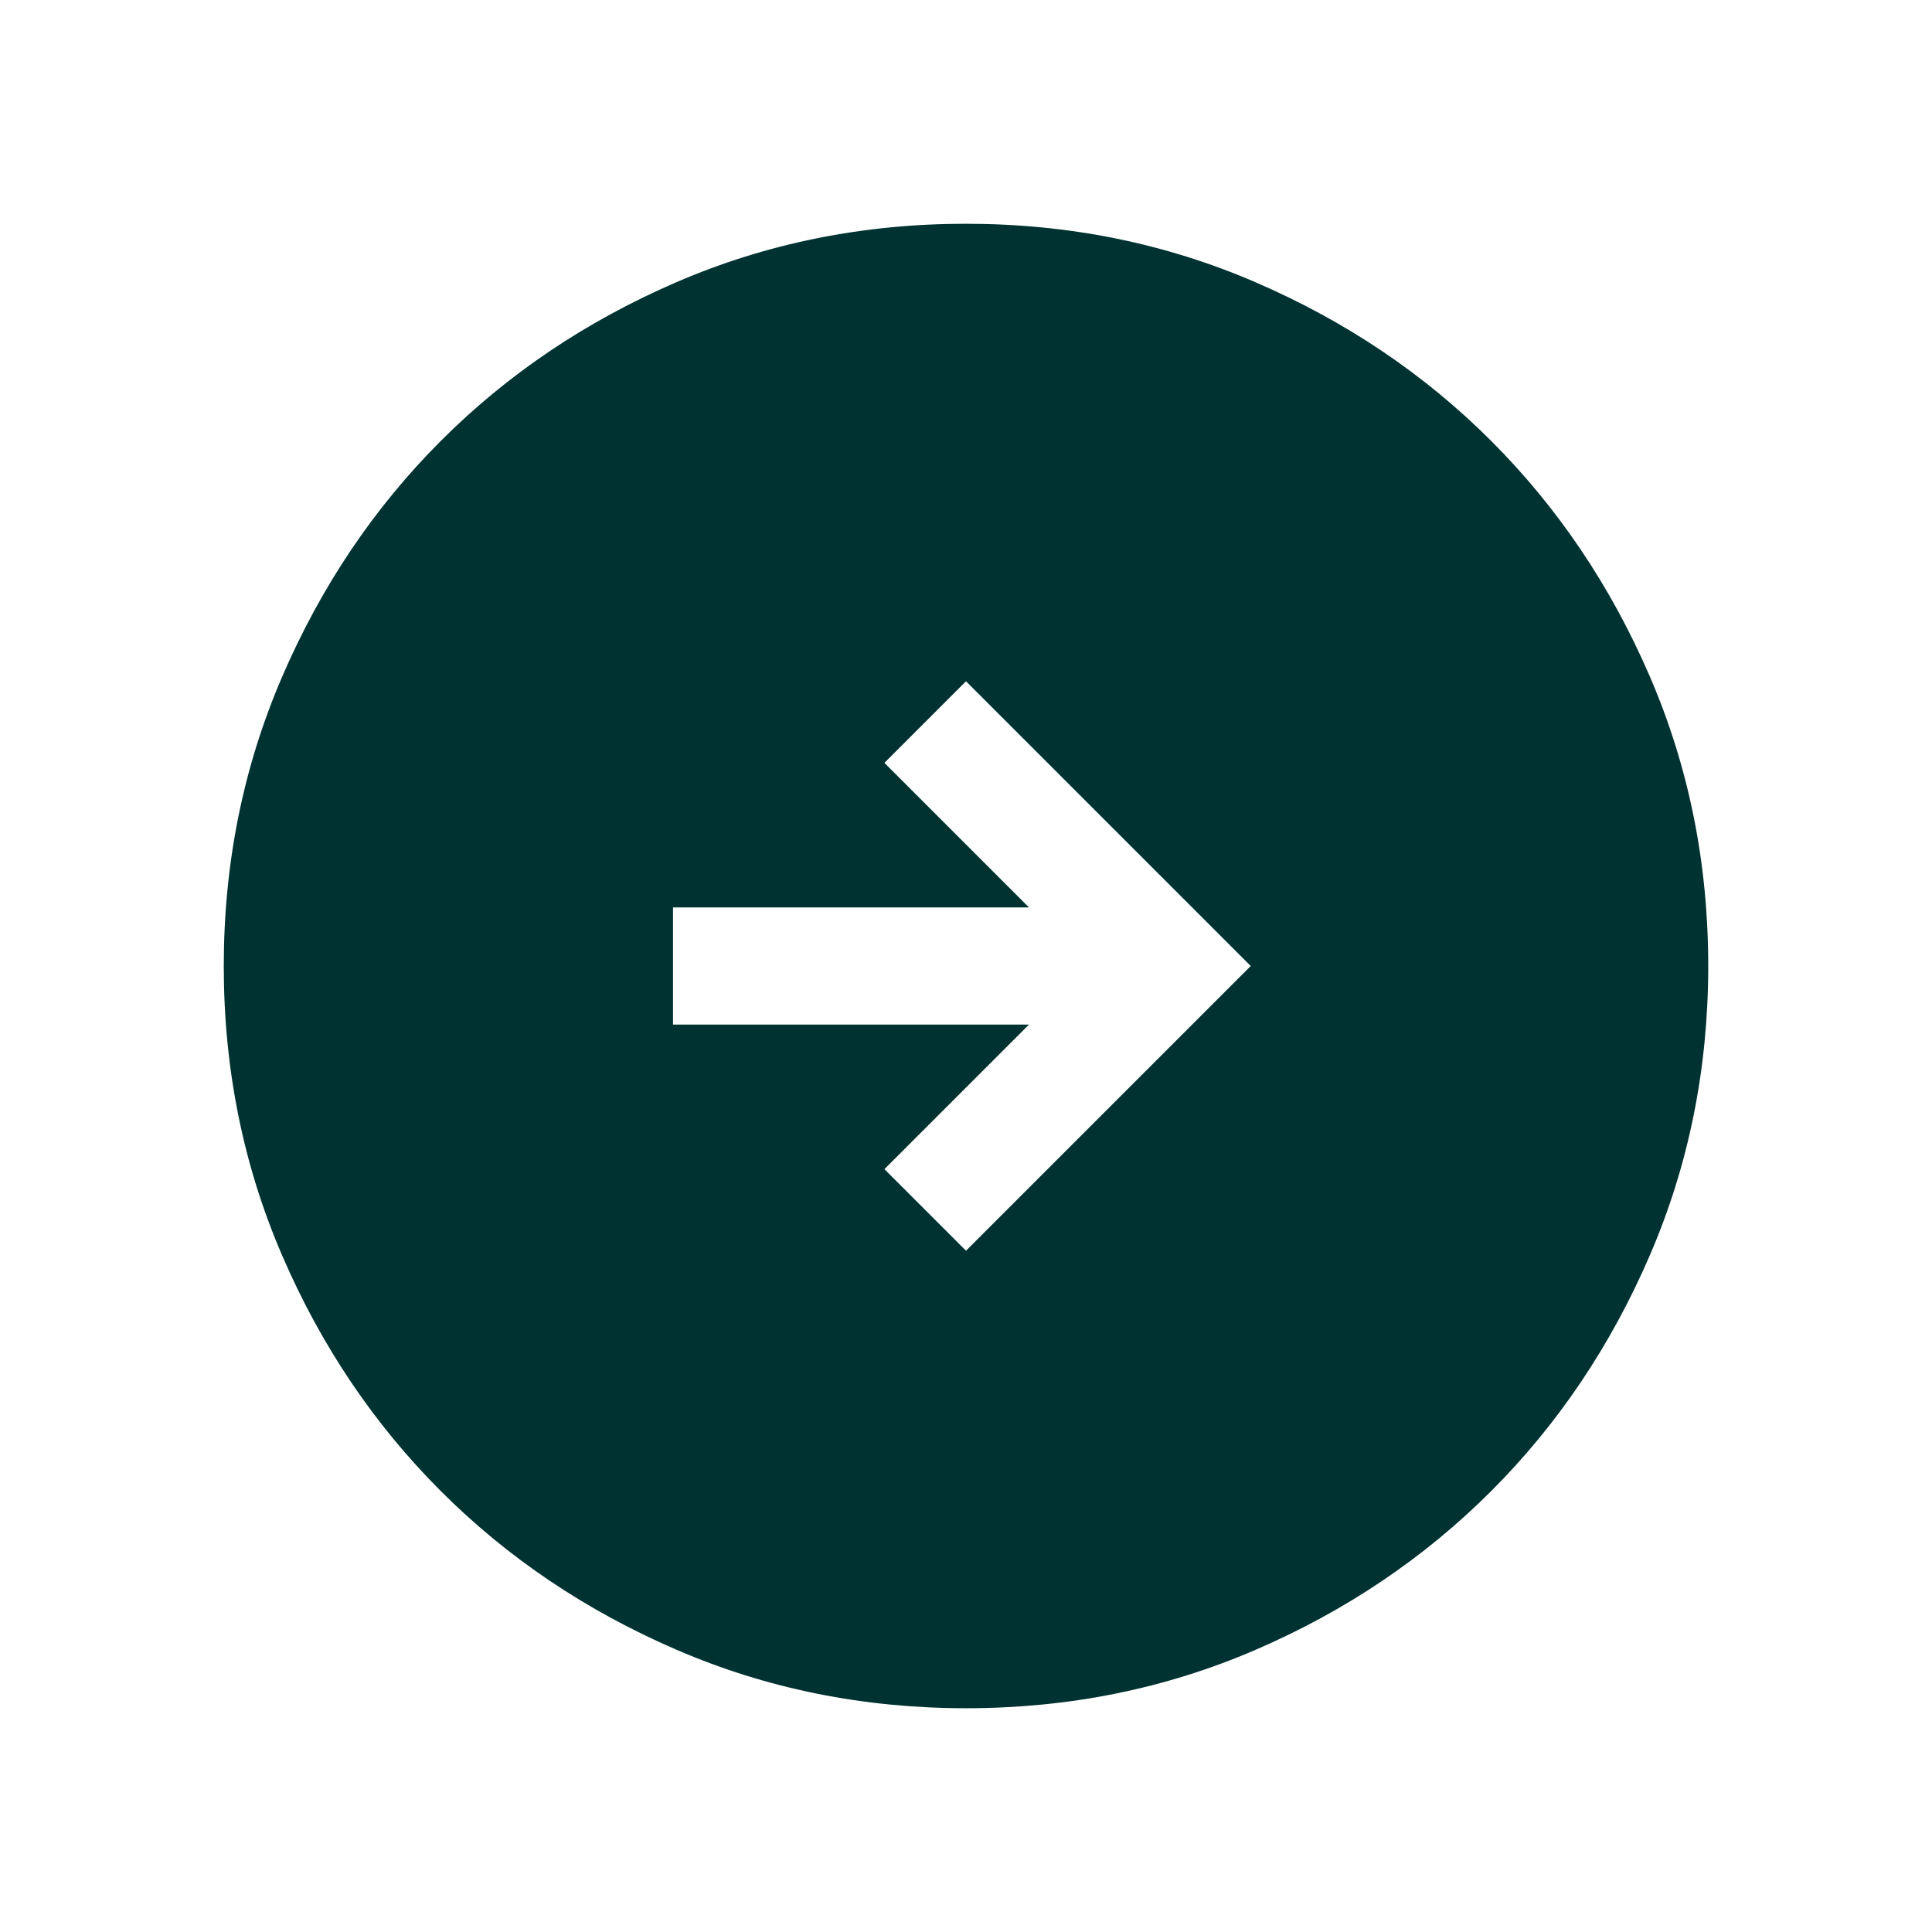 <svg width="34" height="34" viewBox="0 0 34 34" fill="none" xmlns="http://www.w3.org/2000/svg">
<mask id="mask0_3115_4021" style="mask-type:alpha" maskUnits="userSpaceOnUse" x="0" y="0" width="34" height="34">
<rect x="0.5" y="0.5" width="33" height="33" fill="#D9D9D9"/>
</mask>
<g mask="url(#mask0_3115_4021)">
<path d="M17 22.011L22.011 17L17 11.989L15.564 13.425L18.108 15.969H11.844V18.031H18.108L15.564 20.575L17 22.011ZM17.002 30.062C15.196 30.062 13.497 29.72 11.908 29.034C10.318 28.348 8.935 27.418 7.759 26.242C6.583 25.067 5.652 23.685 4.966 22.096C4.28 20.507 3.938 18.809 3.938 17.002C3.938 15.196 4.28 13.497 4.966 11.908C5.652 10.318 6.582 8.935 7.758 7.759C8.933 6.583 10.315 5.652 11.904 4.966C13.493 4.28 15.191 3.938 16.998 3.938C18.804 3.938 20.503 4.28 22.092 4.966C23.682 5.652 25.065 6.582 26.241 7.758C27.416 8.933 28.348 10.315 29.034 11.904C29.72 13.493 30.062 15.191 30.062 16.998C30.062 18.804 29.72 20.503 29.034 22.092C28.348 23.682 27.418 25.065 26.242 26.241C25.067 27.416 23.685 28.348 22.096 29.034C20.507 29.72 18.809 30.062 17.002 30.062Z" fill="#003232"/>
</g>
</svg>
